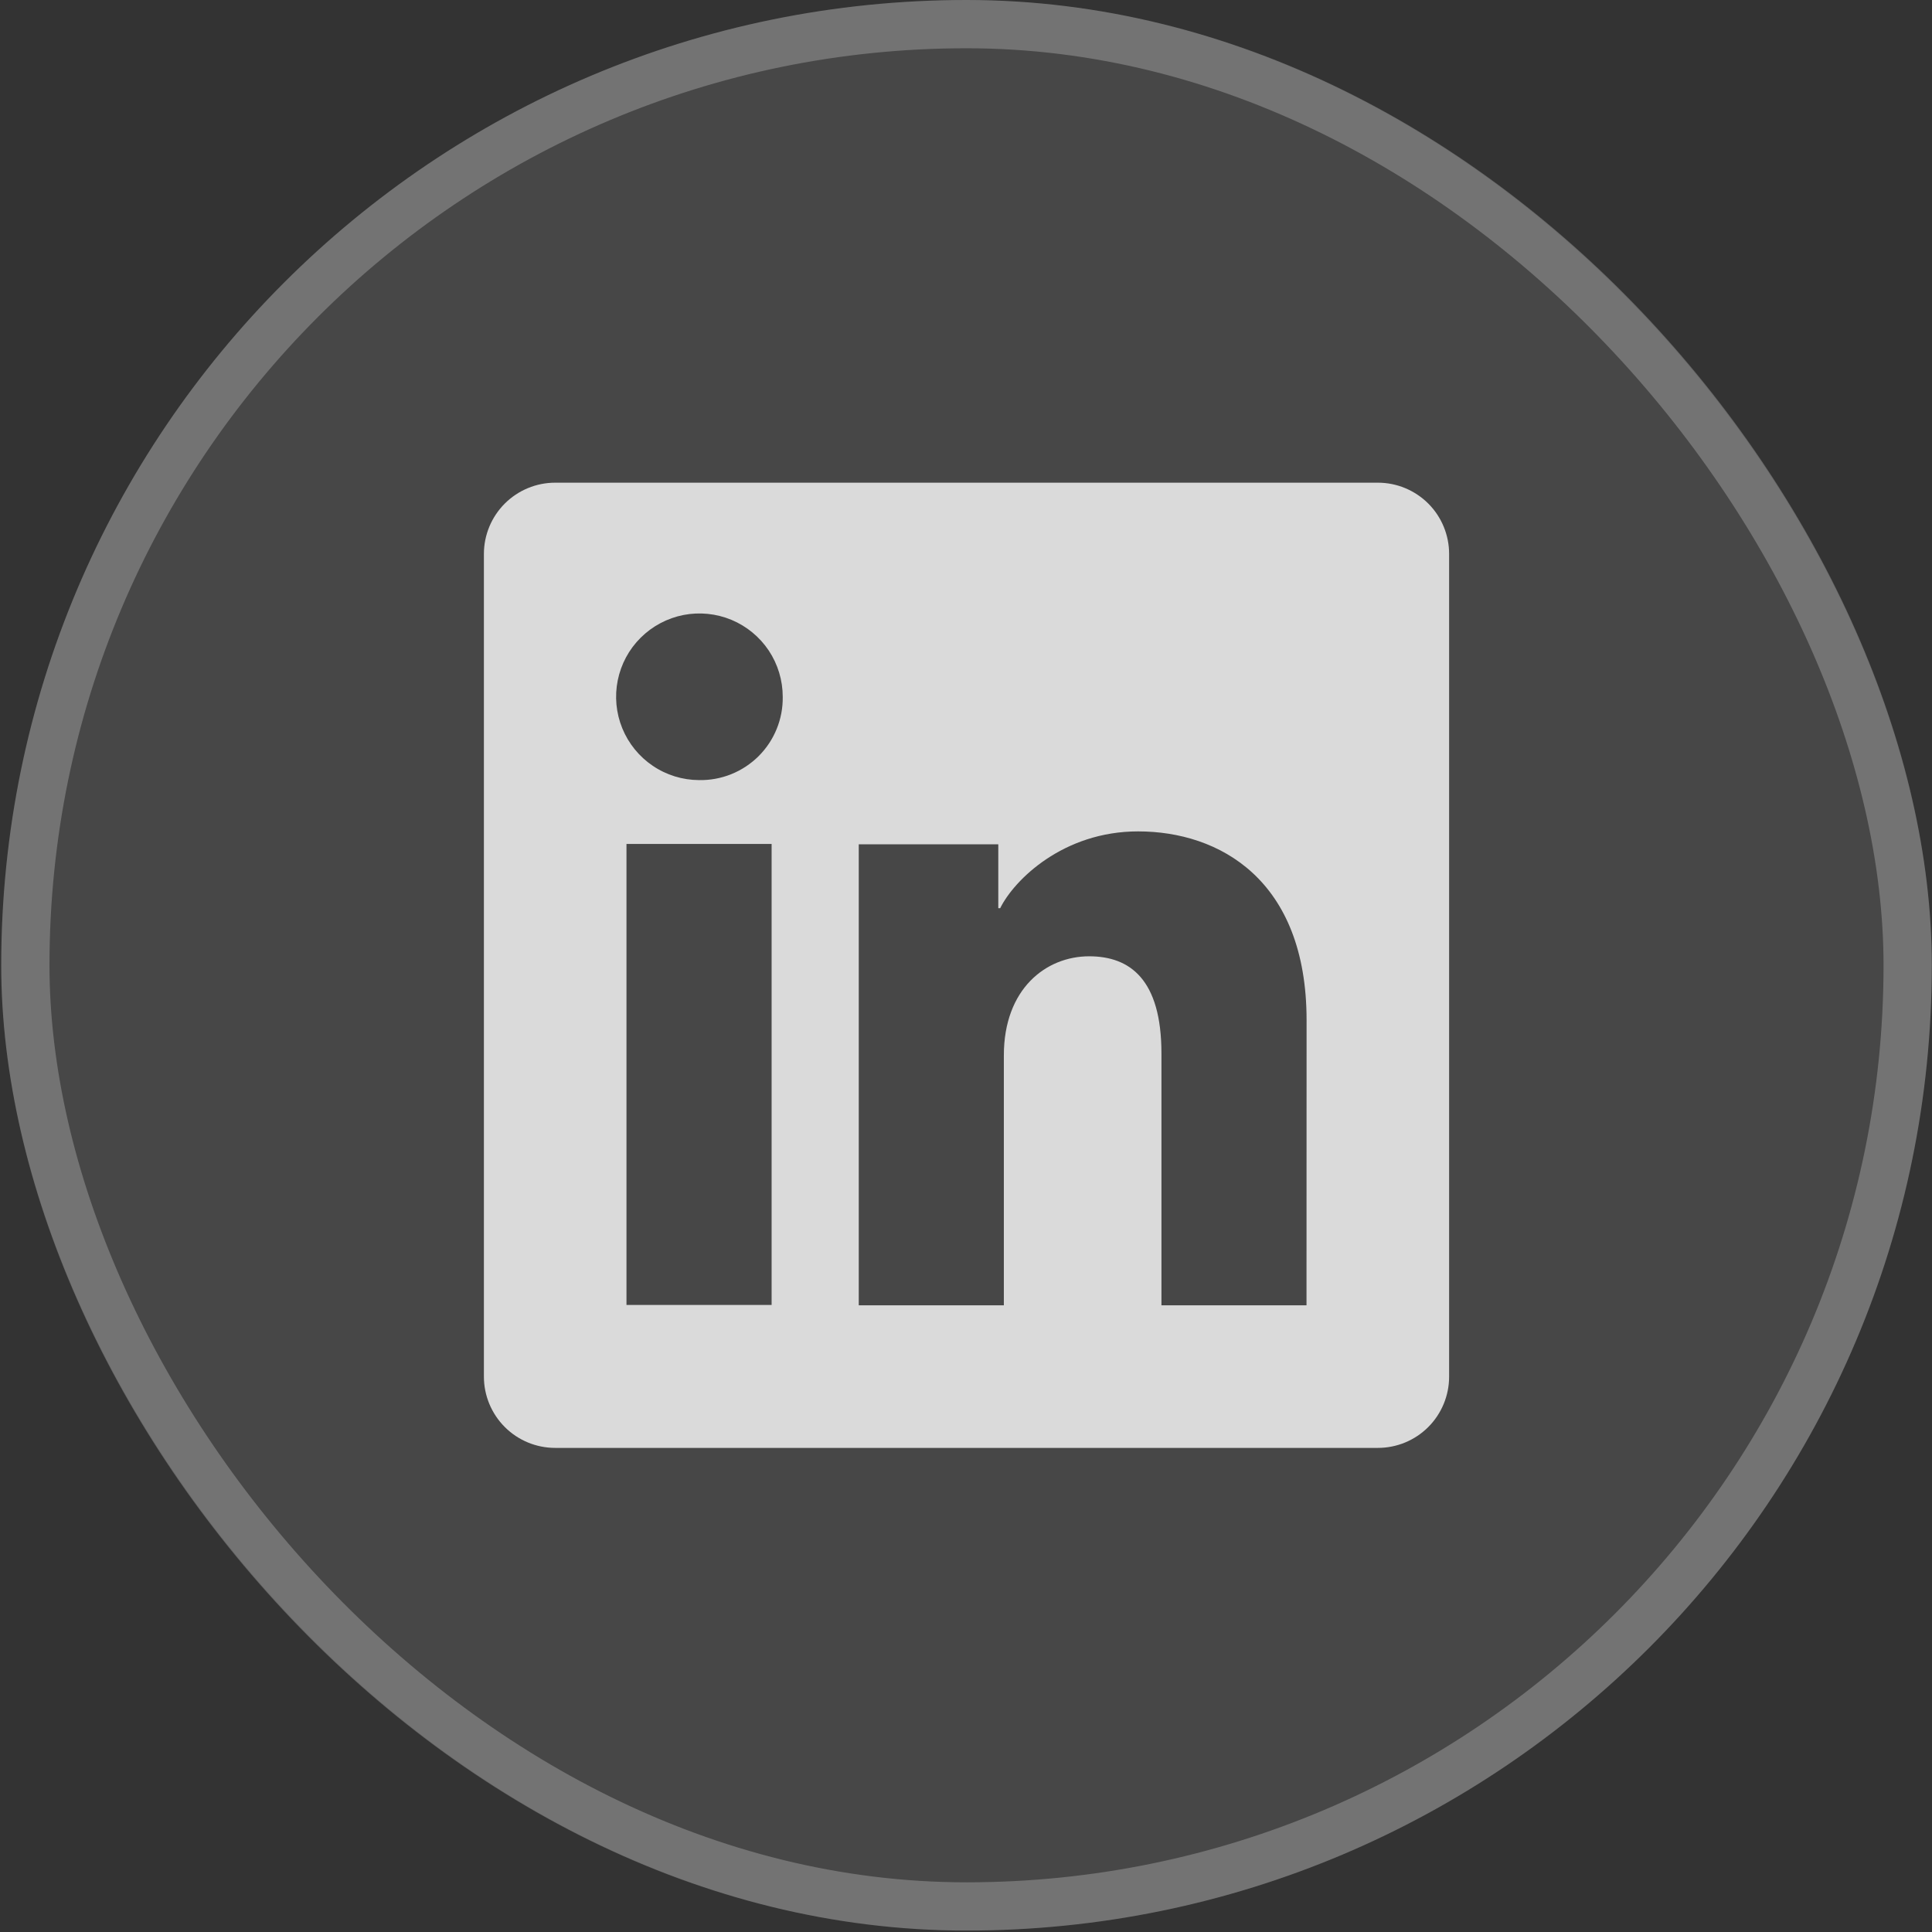 <svg width="49" height="49" viewBox="0 0 49 49" fill="none" xmlns="http://www.w3.org/2000/svg">
<rect x="0" y="0" width="49" height="49" fill="#333333" stroke="none"/>
<rect x="0.031" width="48.964" height="48.964" rx="24.482" fill="white" fill-opacity="0.1"/>
<rect x="0.643" y="0.612" width="47.74" height="47.74" rx="23.87" stroke="white" stroke-opacity="0.24" stroke-width="1.224"/>
<path d="M34.946 12.242H14.081C13.601 12.242 13.142 12.433 12.803 12.771C12.464 13.11 12.273 13.57 12.273 14.049V34.915C12.273 35.394 12.464 35.854 12.803 36.193C13.142 36.532 13.601 36.722 14.081 36.722H34.946C35.426 36.722 35.885 36.532 36.224 36.193C36.563 35.854 36.753 35.394 36.753 34.915V14.049C36.753 13.57 36.563 13.11 36.224 12.771C35.885 12.433 35.426 12.242 34.946 12.242ZM19.57 33.096H15.889V21.405H19.57V33.096ZM17.727 19.785C17.309 19.783 16.902 19.657 16.556 19.423C16.21 19.189 15.941 18.858 15.783 18.472C15.625 18.086 15.585 17.661 15.668 17.252C15.751 16.843 15.953 16.467 16.25 16.173C16.546 15.879 16.922 15.679 17.332 15.598C17.742 15.518 18.166 15.561 18.552 15.721C18.937 15.882 19.266 16.153 19.498 16.5C19.729 16.848 19.852 17.256 19.852 17.674C19.856 17.953 19.804 18.231 19.698 18.489C19.593 18.748 19.436 18.983 19.238 19.18C19.039 19.377 18.803 19.532 18.544 19.636C18.284 19.74 18.006 19.791 17.727 19.785ZM33.136 33.106H29.457V26.719C29.457 24.836 28.656 24.254 27.623 24.254C26.531 24.254 25.46 25.077 25.46 26.767V33.106H21.78V21.414H25.319V23.034H25.367C25.722 22.315 26.966 21.086 28.865 21.086C30.919 21.086 33.138 22.305 33.138 25.875L33.136 33.106Z" fill="white" fill-opacity="0.8"/>
</svg>
